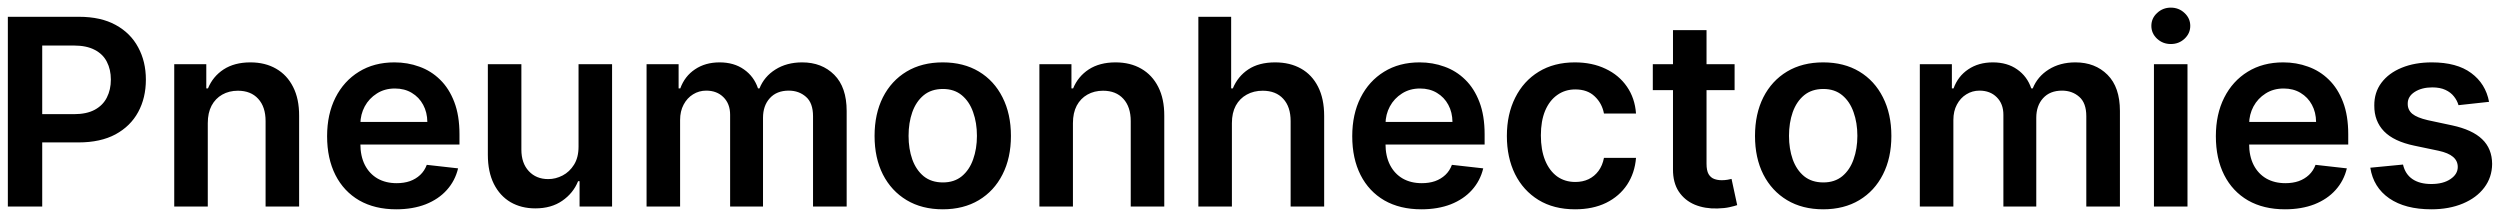 <svg width="230" height="20" viewBox="0 0 230 20" fill="none" xmlns="http://www.w3.org/2000/svg">
<path d="M0.722 19V1.545H7.267C8.608 1.545 9.733 1.795 10.642 2.295C11.557 2.795 12.247 3.483 12.713 4.358C13.185 5.227 13.421 6.216 13.421 7.324C13.421 8.443 13.185 9.438 12.713 10.307C12.242 11.176 11.546 11.861 10.625 12.361C9.705 12.855 8.571 13.102 7.224 13.102H2.886V10.503H6.798C7.582 10.503 8.224 10.367 8.724 10.094C9.224 9.821 9.594 9.446 9.832 8.969C10.077 8.491 10.199 7.943 10.199 7.324C10.199 6.705 10.077 6.159 9.832 5.688C9.594 5.216 9.222 4.849 8.716 4.588C8.216 4.321 7.571 4.188 6.781 4.188H3.884V19H0.722ZM19.116 11.329V19H16.03V5.909H18.979V8.134H19.133C19.434 7.401 19.914 6.818 20.573 6.386C21.238 5.955 22.059 5.739 23.036 5.739C23.94 5.739 24.727 5.932 25.397 6.318C26.073 6.705 26.596 7.264 26.965 7.997C27.34 8.73 27.525 9.619 27.519 10.665V19H24.434V11.142C24.434 10.267 24.207 9.582 23.752 9.088C23.303 8.594 22.681 8.347 21.886 8.347C21.346 8.347 20.866 8.466 20.445 8.705C20.03 8.938 19.704 9.276 19.465 9.719C19.232 10.162 19.116 10.699 19.116 11.329ZM36.451 19.256C35.139 19.256 34.005 18.983 33.05 18.438C32.102 17.886 31.371 17.108 30.86 16.102C30.349 15.091 30.093 13.901 30.093 12.531C30.093 11.185 30.349 10.003 30.86 8.986C31.377 7.963 32.099 7.168 33.025 6.599C33.951 6.026 35.039 5.739 36.289 5.739C37.096 5.739 37.857 5.869 38.573 6.131C39.295 6.386 39.931 6.784 40.482 7.324C41.039 7.864 41.477 8.551 41.795 9.386C42.113 10.216 42.272 11.204 42.272 12.352V13.298H31.542V11.219H39.315C39.309 10.628 39.181 10.102 38.931 9.642C38.681 9.176 38.332 8.81 37.883 8.543C37.44 8.276 36.923 8.142 36.332 8.142C35.701 8.142 35.147 8.295 34.67 8.602C34.193 8.903 33.82 9.301 33.553 9.795C33.292 10.284 33.158 10.821 33.153 11.406V13.222C33.153 13.983 33.292 14.636 33.57 15.182C33.849 15.722 34.238 16.136 34.738 16.426C35.238 16.71 35.823 16.852 36.494 16.852C36.943 16.852 37.349 16.79 37.712 16.665C38.076 16.534 38.391 16.344 38.658 16.094C38.925 15.844 39.127 15.534 39.264 15.165L42.144 15.489C41.962 16.25 41.616 16.915 41.104 17.483C40.599 18.046 39.951 18.483 39.161 18.796C38.371 19.102 37.468 19.256 36.451 19.256ZM53.226 13.494V5.909H56.311V19H53.32V16.673H53.183C52.888 17.406 52.402 18.006 51.726 18.472C51.055 18.938 50.229 19.171 49.246 19.171C48.388 19.171 47.629 18.98 46.97 18.599C46.317 18.213 45.805 17.653 45.436 16.921C45.067 16.182 44.882 15.29 44.882 14.244V5.909H47.967V13.767C47.967 14.597 48.195 15.256 48.649 15.744C49.104 16.233 49.7 16.477 50.439 16.477C50.894 16.477 51.334 16.366 51.76 16.145C52.186 15.923 52.535 15.594 52.808 15.156C53.087 14.713 53.226 14.159 53.226 13.494ZM59.484 19V5.909H62.432V8.134H62.586C62.859 7.384 63.31 6.798 63.941 6.378C64.572 5.952 65.325 5.739 66.2 5.739C67.086 5.739 67.833 5.955 68.441 6.386C69.055 6.812 69.487 7.395 69.737 8.134H69.873C70.163 7.406 70.651 6.827 71.339 6.395C72.032 5.957 72.853 5.739 73.802 5.739C75.006 5.739 75.989 6.119 76.751 6.881C77.512 7.642 77.893 8.753 77.893 10.213V19H74.799V10.69C74.799 9.878 74.583 9.284 74.151 8.909C73.719 8.528 73.191 8.338 72.566 8.338C71.822 8.338 71.239 8.571 70.819 9.037C70.404 9.497 70.197 10.097 70.197 10.835V19H67.171V10.562C67.171 9.886 66.967 9.347 66.558 8.943C66.154 8.54 65.626 8.338 64.972 8.338C64.529 8.338 64.126 8.452 63.762 8.679C63.398 8.901 63.109 9.216 62.893 9.625C62.677 10.028 62.569 10.5 62.569 11.04V19H59.484ZM86.733 19.256C85.454 19.256 84.347 18.974 83.409 18.412C82.472 17.849 81.744 17.062 81.227 16.051C80.716 15.04 80.46 13.858 80.46 12.506C80.46 11.153 80.716 9.969 81.227 8.952C81.744 7.935 82.472 7.145 83.409 6.582C84.347 6.02 85.454 5.739 86.733 5.739C88.011 5.739 89.119 6.02 90.057 6.582C90.994 7.145 91.719 7.935 92.23 8.952C92.747 9.969 93.006 11.153 93.006 12.506C93.006 13.858 92.747 15.04 92.23 16.051C91.719 17.062 90.994 17.849 90.057 18.412C89.119 18.974 88.011 19.256 86.733 19.256ZM86.75 16.784C87.443 16.784 88.023 16.594 88.489 16.213C88.954 15.827 89.301 15.31 89.528 14.662C89.761 14.014 89.878 13.293 89.878 12.497C89.878 11.696 89.761 10.972 89.528 10.324C89.301 9.67 88.954 9.151 88.489 8.764C88.023 8.378 87.443 8.185 86.75 8.185C86.04 8.185 85.449 8.378 84.977 8.764C84.511 9.151 84.162 9.67 83.929 10.324C83.702 10.972 83.588 11.696 83.588 12.497C83.588 13.293 83.702 14.014 83.929 14.662C84.162 15.31 84.511 15.827 84.977 16.213C85.449 16.594 86.04 16.784 86.75 16.784ZM98.71 11.329V19H95.624V5.909H98.573V8.134H98.727C99.028 7.401 99.508 6.818 100.167 6.386C100.832 5.955 101.653 5.739 102.63 5.739C103.533 5.739 104.32 5.932 104.991 6.318C105.667 6.705 106.19 7.264 106.559 7.997C106.934 8.73 107.119 9.619 107.113 10.665V19H104.028V11.142C104.028 10.267 103.8 9.582 103.346 9.088C102.897 8.594 102.275 8.347 101.479 8.347C100.94 8.347 100.46 8.466 100.039 8.705C99.624 8.938 99.298 9.276 99.059 9.719C98.826 10.162 98.71 10.699 98.71 11.329ZM113.335 11.329V19H110.249V1.545H113.266V8.134H113.42C113.727 7.395 114.201 6.812 114.843 6.386C115.491 5.955 116.315 5.739 117.315 5.739C118.224 5.739 119.016 5.929 119.692 6.31C120.369 6.69 120.891 7.247 121.261 7.98C121.636 8.713 121.823 9.608 121.823 10.665V19H118.738V11.142C118.738 10.261 118.511 9.577 118.056 9.088C117.607 8.594 116.977 8.347 116.164 8.347C115.619 8.347 115.13 8.466 114.698 8.705C114.272 8.938 113.937 9.276 113.692 9.719C113.454 10.162 113.335 10.699 113.335 11.329ZM130.763 19.256C129.451 19.256 128.317 18.983 127.363 18.438C126.414 17.886 125.684 17.108 125.173 16.102C124.661 15.091 124.406 13.901 124.406 12.531C124.406 11.185 124.661 10.003 125.173 8.986C125.69 7.963 126.411 7.168 127.337 6.599C128.263 6.026 129.352 5.739 130.602 5.739C131.408 5.739 132.17 5.869 132.886 6.131C133.607 6.386 134.244 6.784 134.795 7.324C135.352 7.864 135.789 8.551 136.107 9.386C136.425 10.216 136.585 11.204 136.585 12.352V13.298H125.854V11.219H133.627C133.621 10.628 133.494 10.102 133.244 9.642C132.994 9.176 132.644 8.81 132.195 8.543C131.752 8.276 131.235 8.142 130.644 8.142C130.013 8.142 129.46 8.295 128.982 8.602C128.505 8.903 128.133 9.301 127.866 9.795C127.604 10.284 127.471 10.821 127.465 11.406V13.222C127.465 13.983 127.604 14.636 127.883 15.182C128.161 15.722 128.55 16.136 129.05 16.426C129.55 16.71 130.136 16.852 130.806 16.852C131.255 16.852 131.661 16.79 132.025 16.665C132.388 16.534 132.704 16.344 132.971 16.094C133.238 15.844 133.44 15.534 133.576 15.165L136.457 15.489C136.275 16.25 135.928 16.915 135.417 17.483C134.911 18.046 134.263 18.483 133.474 18.796C132.684 19.102 131.781 19.256 130.763 19.256ZM144.905 19.256C143.598 19.256 142.476 18.969 141.538 18.395C140.607 17.821 139.888 17.028 139.382 16.017C138.882 15 138.632 13.829 138.632 12.506C138.632 11.176 138.888 10.003 139.399 8.986C139.911 7.963 140.632 7.168 141.564 6.599C142.501 6.026 143.609 5.739 144.888 5.739C145.95 5.739 146.891 5.935 147.709 6.327C148.533 6.713 149.189 7.261 149.678 7.972C150.166 8.676 150.445 9.5 150.513 10.443H147.564C147.445 9.812 147.161 9.287 146.712 8.866C146.268 8.44 145.675 8.227 144.93 8.227C144.3 8.227 143.746 8.398 143.268 8.739C142.791 9.074 142.419 9.557 142.152 10.188C141.891 10.818 141.76 11.574 141.76 12.454C141.76 13.347 141.891 14.114 142.152 14.756C142.413 15.392 142.78 15.883 143.251 16.23C143.729 16.571 144.288 16.741 144.93 16.741C145.385 16.741 145.791 16.656 146.149 16.486C146.513 16.31 146.817 16.057 147.061 15.727C147.305 15.398 147.473 14.997 147.564 14.526H150.513C150.439 15.452 150.166 16.273 149.695 16.989C149.223 17.699 148.581 18.256 147.768 18.659C146.956 19.057 146.001 19.256 144.905 19.256ZM159.583 5.909V8.295H152.058V5.909H159.583ZM153.915 2.773H157.001V15.062C157.001 15.477 157.063 15.796 157.188 16.017C157.319 16.233 157.489 16.381 157.7 16.46C157.91 16.54 158.143 16.579 158.398 16.579C158.592 16.579 158.768 16.565 158.927 16.537C159.092 16.509 159.217 16.483 159.302 16.46L159.822 18.872C159.657 18.929 159.421 18.991 159.114 19.06C158.813 19.128 158.444 19.168 158.006 19.179C157.234 19.202 156.538 19.085 155.918 18.829C155.299 18.568 154.808 18.165 154.444 17.619C154.086 17.074 153.91 16.392 153.915 15.574V2.773ZM167.733 19.256C166.455 19.256 165.347 18.974 164.409 18.412C163.472 17.849 162.744 17.062 162.227 16.051C161.716 15.04 161.46 13.858 161.46 12.506C161.46 11.153 161.716 9.969 162.227 8.952C162.744 7.935 163.472 7.145 164.409 6.582C165.347 6.02 166.455 5.739 167.733 5.739C169.011 5.739 170.119 6.02 171.057 6.582C171.994 7.145 172.719 7.935 173.23 8.952C173.747 9.969 174.006 11.153 174.006 12.506C174.006 13.858 173.747 15.04 173.23 16.051C172.719 17.062 171.994 17.849 171.057 18.412C170.119 18.974 169.011 19.256 167.733 19.256ZM167.75 16.784C168.443 16.784 169.023 16.594 169.489 16.213C169.955 15.827 170.301 15.31 170.528 14.662C170.761 14.014 170.878 13.293 170.878 12.497C170.878 11.696 170.761 10.972 170.528 10.324C170.301 9.67 169.955 9.151 169.489 8.764C169.023 8.378 168.443 8.185 167.75 8.185C167.04 8.185 166.449 8.378 165.977 8.764C165.511 9.151 165.162 9.67 164.929 10.324C164.702 10.972 164.588 11.696 164.588 12.497C164.588 13.293 164.702 14.014 164.929 14.662C165.162 15.31 165.511 15.827 165.977 16.213C166.449 16.594 167.04 16.784 167.75 16.784ZM176.624 19V5.909H179.573V8.134H179.727C179.999 7.384 180.451 6.798 181.082 6.378C181.712 5.952 182.465 5.739 183.34 5.739C184.227 5.739 184.974 5.955 185.582 6.386C186.195 6.812 186.627 7.395 186.877 8.134H187.013C187.303 7.406 187.792 6.827 188.479 6.395C189.173 5.957 189.994 5.739 190.942 5.739C192.147 5.739 193.13 6.119 193.891 6.881C194.653 7.642 195.033 8.753 195.033 10.213V19H191.94V10.69C191.94 9.878 191.724 9.284 191.292 8.909C190.86 8.528 190.332 8.338 189.707 8.338C188.962 8.338 188.38 8.571 187.96 9.037C187.545 9.497 187.337 10.097 187.337 10.835V19H184.312V10.562C184.312 9.886 184.107 9.347 183.698 8.943C183.295 8.54 182.766 8.338 182.113 8.338C181.67 8.338 181.266 8.452 180.903 8.679C180.539 8.901 180.249 9.216 180.033 9.625C179.817 10.028 179.71 10.5 179.71 11.04V19H176.624ZM198.163 19V5.909H201.249V19H198.163ZM199.714 4.051C199.226 4.051 198.805 3.889 198.453 3.565C198.101 3.236 197.925 2.841 197.925 2.381C197.925 1.915 198.101 1.52 198.453 1.196C198.805 0.866 199.226 0.702 199.714 0.702C200.209 0.702 200.629 0.866 200.976 1.196C201.328 1.52 201.504 1.915 201.504 2.381C201.504 2.841 201.328 3.236 200.976 3.565C200.629 3.889 200.209 4.051 199.714 4.051ZM210.217 19.256C208.904 19.256 207.771 18.983 206.816 18.438C205.867 17.886 205.137 17.108 204.626 16.102C204.114 15.091 203.859 13.901 203.859 12.531C203.859 11.185 204.114 10.003 204.626 8.986C205.143 7.963 205.864 7.168 206.79 6.599C207.717 6.026 208.805 5.739 210.055 5.739C210.862 5.739 211.623 5.869 212.339 6.131C213.06 6.386 213.697 6.784 214.248 7.324C214.805 7.864 215.242 8.551 215.56 9.386C215.879 10.216 216.038 11.204 216.038 12.352V13.298H205.308V11.219H213.08C213.075 10.628 212.947 10.102 212.697 9.642C212.447 9.176 212.097 8.81 211.648 8.543C211.205 8.276 210.688 8.142 210.097 8.142C209.467 8.142 208.913 8.295 208.435 8.602C207.958 8.903 207.586 9.301 207.319 9.795C207.058 10.284 206.924 10.821 206.918 11.406V13.222C206.918 13.983 207.058 14.636 207.336 15.182C207.614 15.722 208.004 16.136 208.504 16.426C209.004 16.71 209.589 16.852 210.259 16.852C210.708 16.852 211.114 16.79 211.478 16.665C211.842 16.534 212.157 16.344 212.424 16.094C212.691 15.844 212.893 15.534 213.029 15.165L215.91 15.489C215.728 16.25 215.381 16.915 214.87 17.483C214.364 18.046 213.717 18.483 212.927 18.796C212.137 19.102 211.234 19.256 210.217 19.256ZM228.994 9.369L226.182 9.676C226.102 9.392 225.963 9.125 225.764 8.875C225.571 8.625 225.31 8.423 224.98 8.27C224.651 8.116 224.247 8.04 223.77 8.04C223.128 8.04 222.588 8.179 222.151 8.457C221.719 8.736 221.506 9.097 221.511 9.54C221.506 9.92 221.645 10.23 221.929 10.469C222.219 10.707 222.696 10.903 223.361 11.057L225.594 11.534C226.832 11.801 227.753 12.224 228.355 12.804C228.963 13.383 229.27 14.142 229.276 15.079C229.27 15.903 229.028 16.631 228.551 17.261C228.08 17.886 227.423 18.375 226.582 18.727C225.741 19.079 224.776 19.256 223.685 19.256C222.082 19.256 220.793 18.921 219.815 18.25C218.838 17.574 218.256 16.634 218.068 15.429L221.077 15.139C221.213 15.73 221.503 16.176 221.946 16.477C222.389 16.778 222.966 16.929 223.676 16.929C224.409 16.929 224.997 16.778 225.44 16.477C225.889 16.176 226.114 15.804 226.114 15.361C226.114 14.986 225.969 14.676 225.679 14.432C225.395 14.188 224.952 14 224.349 13.869L222.116 13.401C220.861 13.139 219.932 12.699 219.33 12.079C218.727 11.454 218.429 10.665 218.435 9.71C218.429 8.903 218.648 8.205 219.091 7.614C219.54 7.017 220.162 6.557 220.957 6.233C221.759 5.903 222.682 5.739 223.727 5.739C225.261 5.739 226.469 6.065 227.349 6.719C228.236 7.372 228.784 8.256 228.994 9.369Z" fill="black"/>
</svg>
